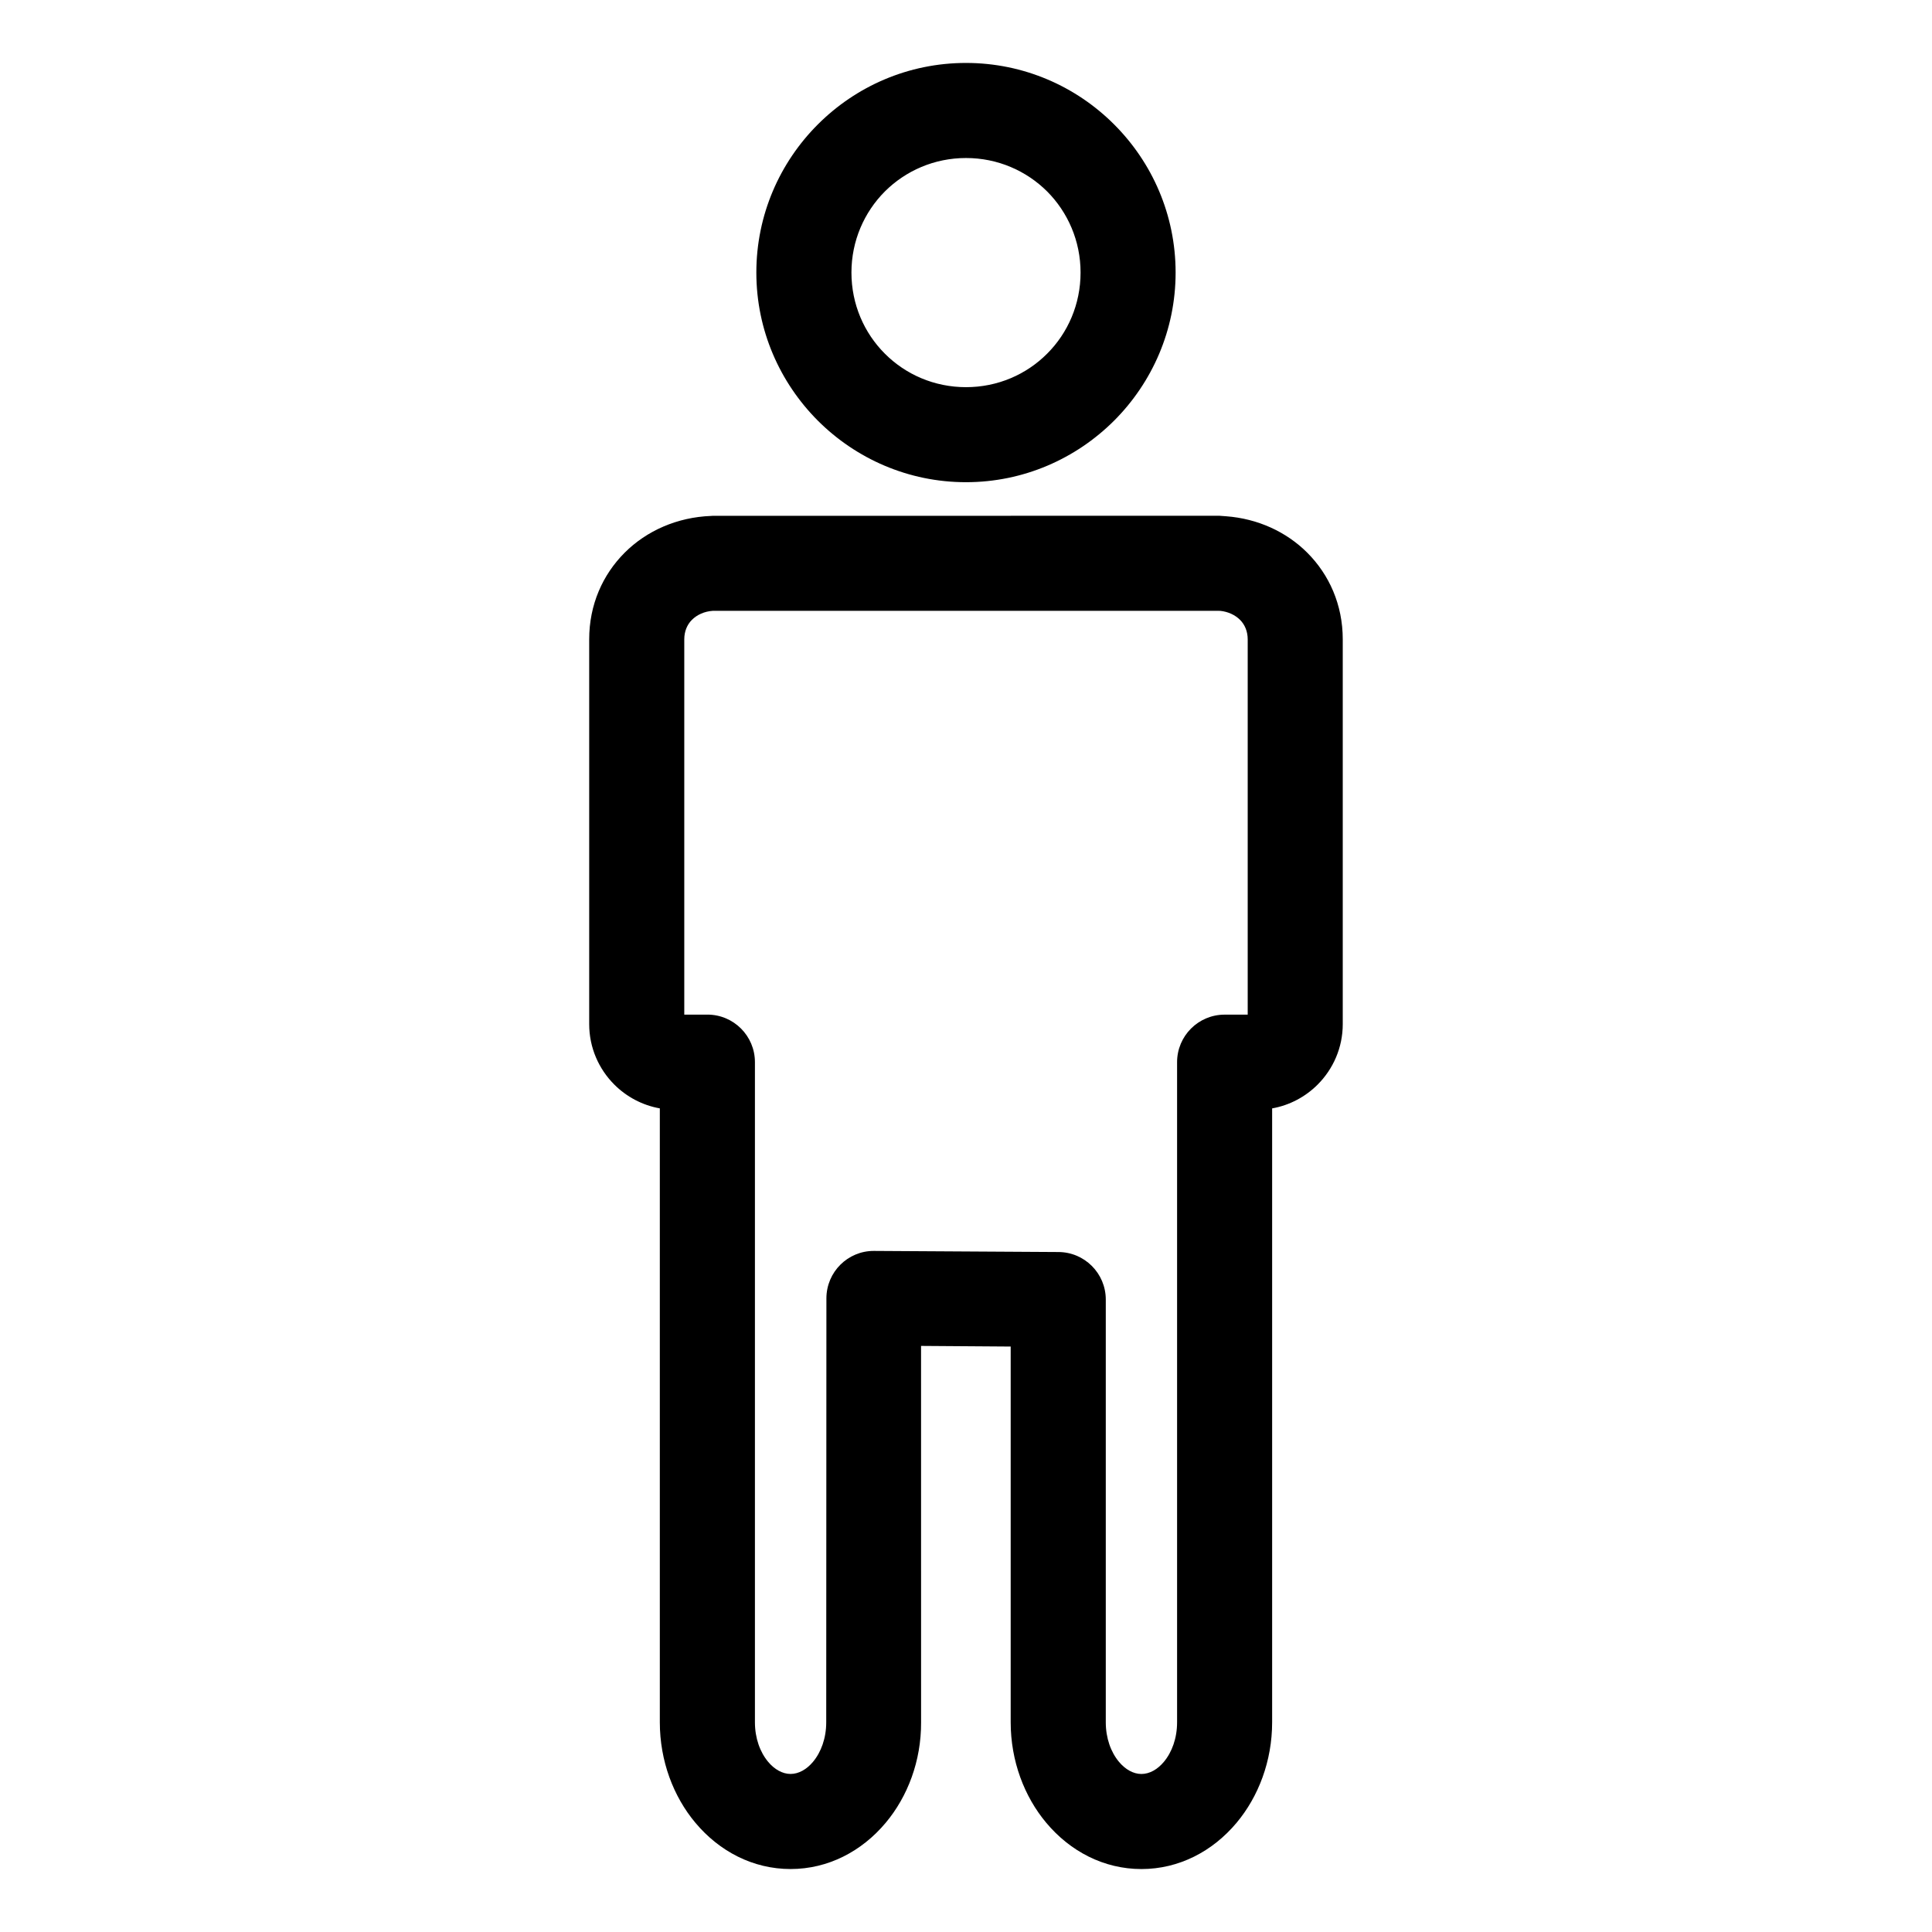 <?xml version="1.0" encoding="UTF-8"?>
<!-- Uploaded to: SVG Repo, www.svgrepo.com, Generator: SVG Repo Mixer Tools -->
<svg fill="#000000" width="800px" height="800px" version="1.1" viewBox="144 144 512 512" xmlns="http://www.w3.org/2000/svg">
 <path d="m400 160.68c15.301 0 29.176 6.223 39.23 16.273l0.047 0.047c10.051 10.055 16.273 23.934 16.273 39.23 0 15.281-6.231 29.164-16.281 39.23l-0.047 0.047c-10.098 10.062-23.961 16.281-39.227 16.281-15.273 0-29.156-6.231-39.227-16.281l-0.047-0.047c-10.062-10.098-16.281-23.961-16.281-39.23 0-15.301 6.223-29.176 16.273-39.23l0.047-0.047c10.055-10.051 23.934-16.273 39.23-16.273zm21.5 34.055c-5.492-5.473-13.09-8.859-21.5-8.859-8.406 0-16.008 3.387-21.5 8.859-5.473 5.492-8.859 13.09-8.859 21.5 0 8.426 3.387 16.023 8.844 21.477l0.047 0.047c5.457 5.461 13.051 8.844 21.469 8.844 8.422 0 16.012-3.379 21.469-8.844l0.047-0.047c5.457-5.449 8.844-13.051 8.844-21.477 0-8.406-3.387-16.008-8.859-21.5zm-88.609 85.969 134.21-0.023 1.82 0.133c8.414 0.629 15.988 4.129 21.516 9.656 5.824 5.824 9.406 13.801 9.406 22.957v101.98c0 6.242-2.547 11.914-6.652 16.02-3.219 3.219-7.398 5.481-12.062 6.309v162.68c0 10.258-3.613 19.707-9.43 26.648-6.332 7.559-15.246 12.254-25.207 12.254-9.973 0-18.887-4.695-25.219-12.254-5.82-6.938-9.43-16.387-9.43-26.648v-99.566l-23.754-0.168 0.008 99.73c0.055 10.258-3.559 19.707-9.379 26.648-6.332 7.559-15.246 12.254-25.207 12.254-9.973 0-18.887-4.695-25.219-12.254-5.82-6.938-9.43-16.387-9.43-26.648v-162.68c-4.664-0.828-8.848-3.09-12.066-6.309-4.106-4.106-6.652-9.777-6.652-16.02v-101.98c0-9.156 3.57-17.121 9.402-22.953 5.824-5.824 13.938-9.406 22.902-9.742l0.441-0.031zm134.21 25.172h-134.21c-2.219 0.148-4.172 1.035-5.539 2.402-1.242 1.242-2.012 3.027-2.012 5.148v99.457h6.125c6.957 0 12.598 5.641 12.598 12.598v174.93c0 4.199 1.344 7.922 3.516 10.508 1.648 1.969 3.762 3.195 5.926 3.195 2.18 0 4.289-1.227 5.938-3.195 2.172-2.59 3.516-6.309 3.516-10.508l0.047-112.36c0.023-6.973 5.664-12.566 12.59-12.543l48.848 0.293c6.957 0 12.598 5.641 12.598 12.598v112.02c0 4.199 1.344 7.922 3.516 10.508 1.648 1.969 3.762 3.195 5.926 3.195 2.18 0 4.289-1.227 5.938-3.195 2.172-2.59 3.516-6.309 3.516-10.508v-174.93c0-6.957 5.641-12.598 12.598-12.598h6.117v-99.457c0-2.117-0.77-3.902-2.016-5.152-1.316-1.316-3.164-2.18-5.273-2.402l-0.262 0.008z"/>
</svg>